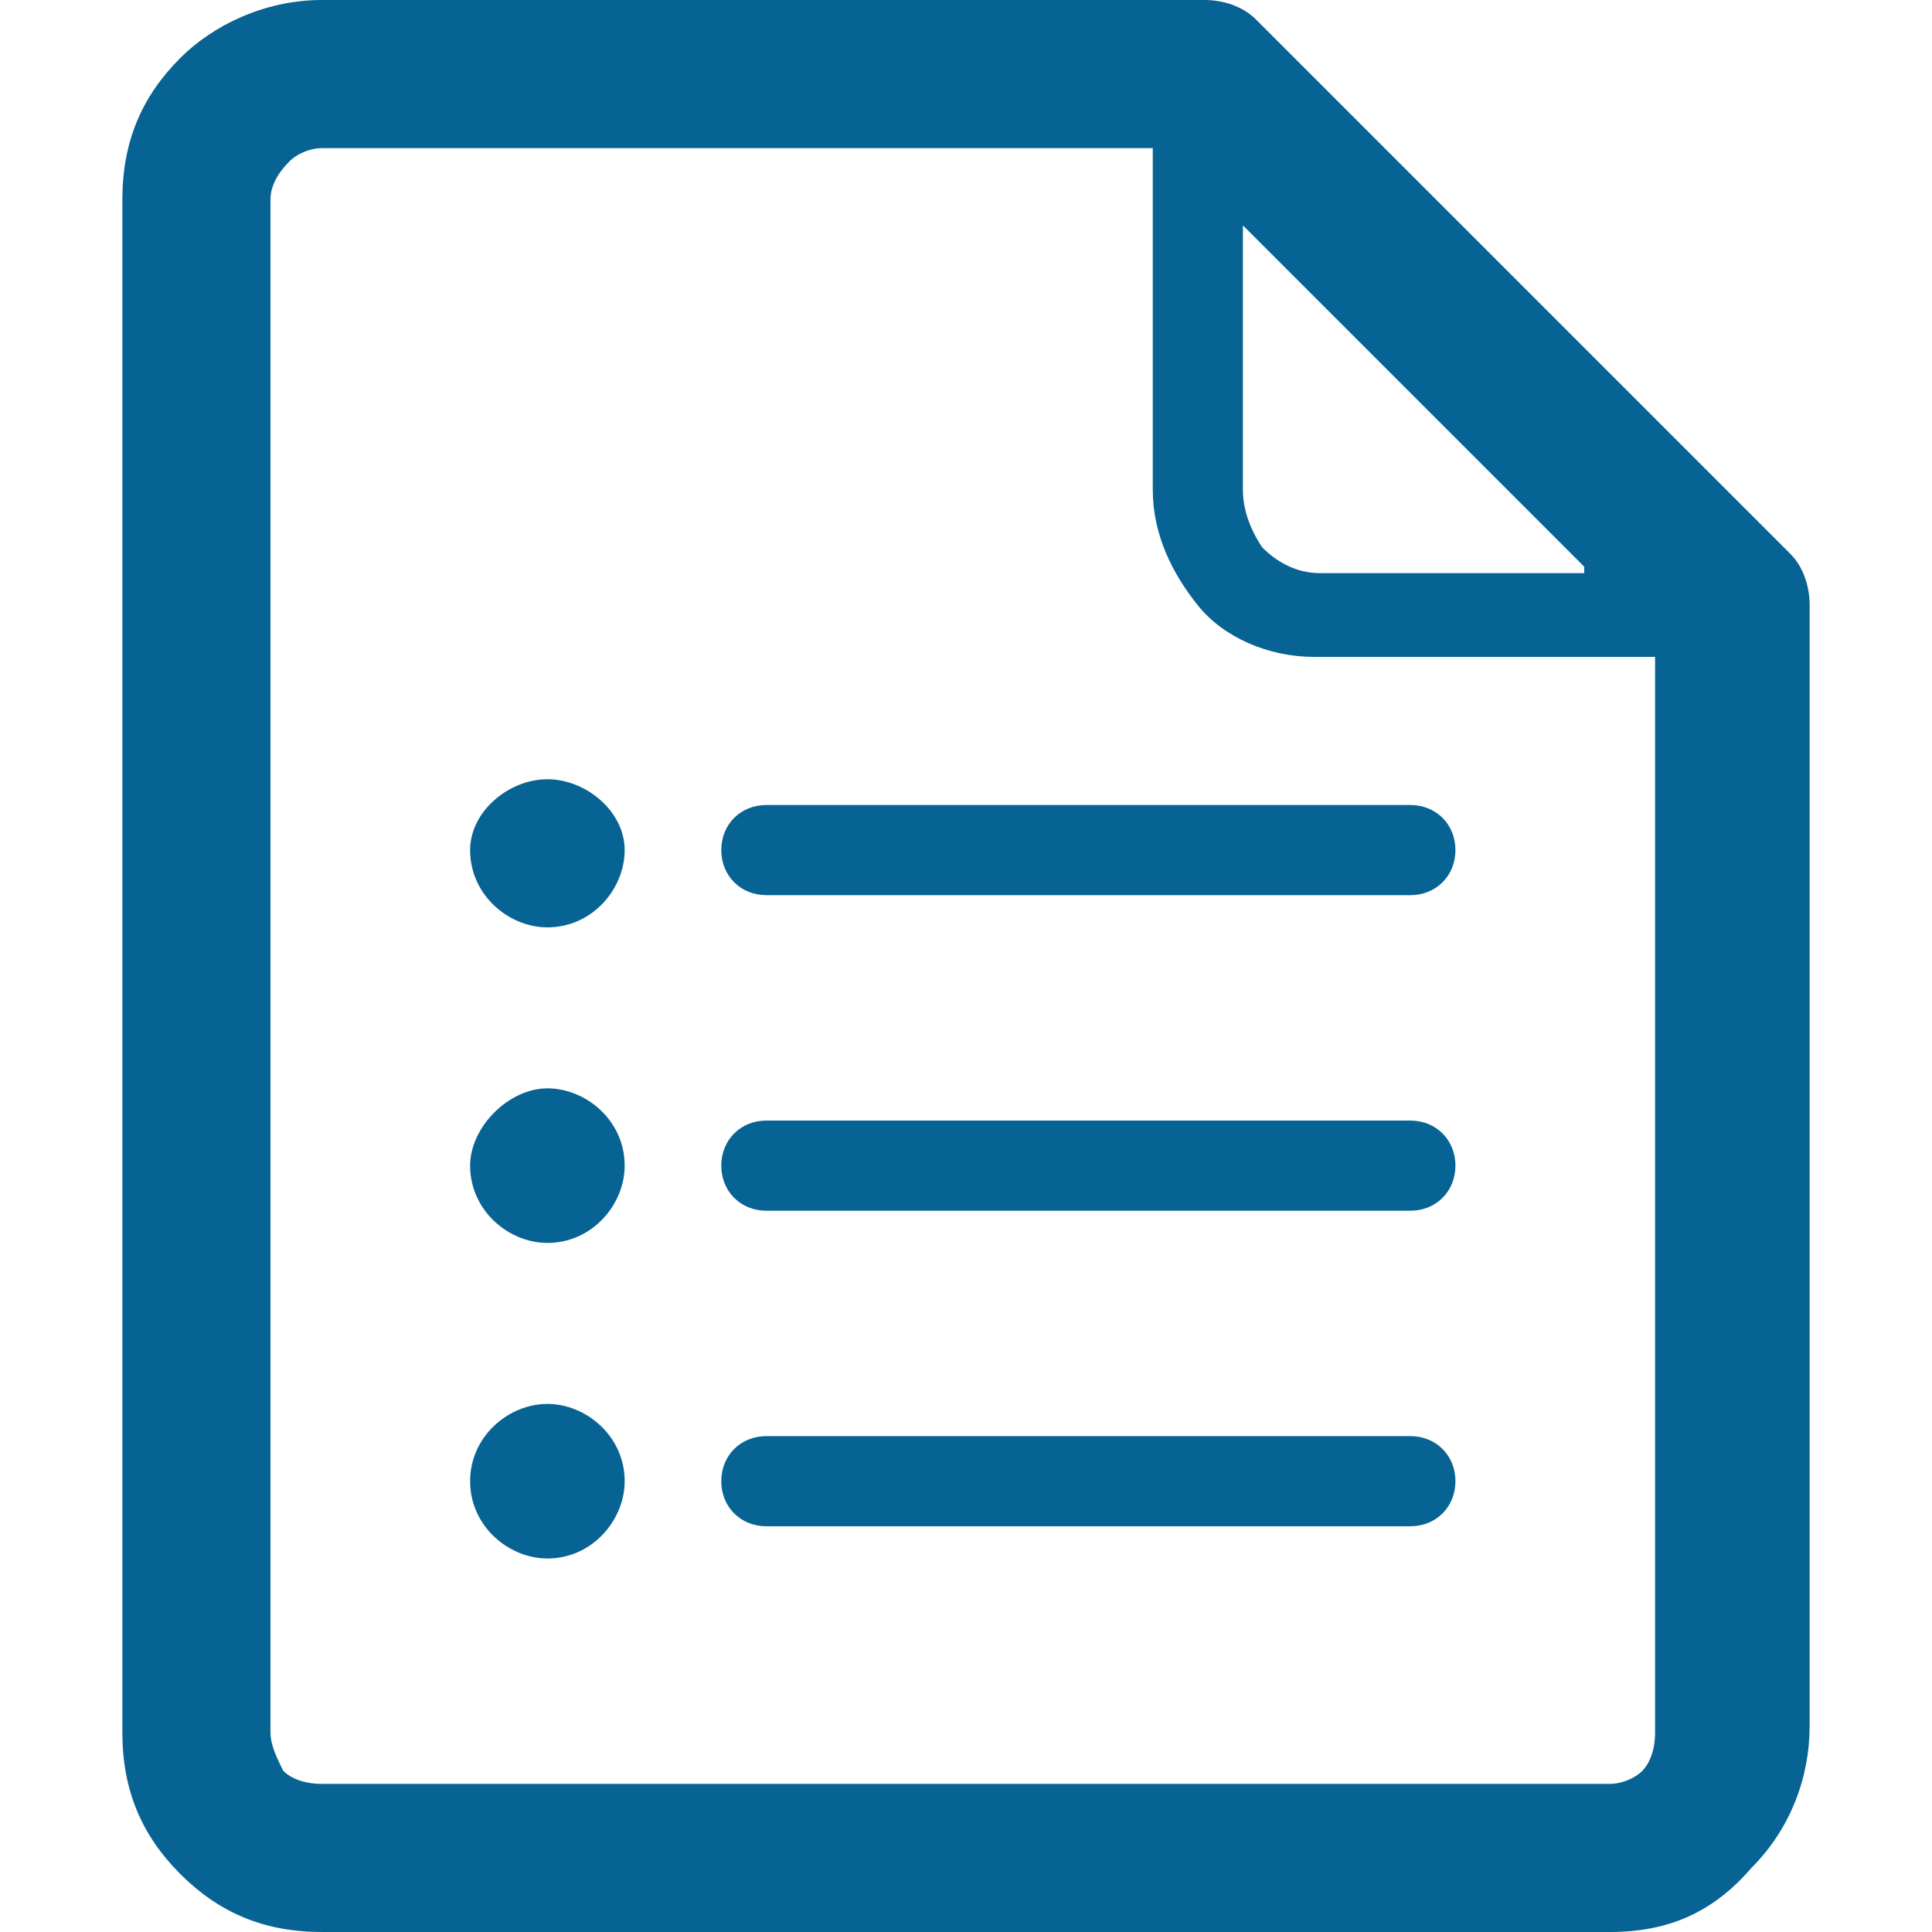 <?xml version="1.0" encoding="utf-8"?>
<!-- Generator: Adobe Illustrator 23.0.3, SVG Export Plug-In . SVG Version: 6.00 Build 0)  -->
<svg version="1.1" id="圖層_1" xmlns="http://www.w3.org/2000/svg" xmlns:xlink="http://www.w3.org/1999/xlink" x="0px" y="0px"
	 viewBox="0 0 30 30" style="enable-background:new 0 0 30 30;" xml:space="preserve">
<style type="text/css">
	.st0{fill:#076393;}
</style>
<path class="st0" d="M5,0h13.7c0.3,0,0.6,0.1,0.8,0.3l8.3,8.3c0.2,0.2,0.3,0.5,0.3,0.8v0v17.4c0,0.8-0.3,1.6-0.9,2.2v0l0,0
	C26.6,29.7,25.9,30,25,30H5c-0.9,0-1.6-0.3-2.2-0.9l0,0c-0.6-0.6-0.9-1.3-0.9-2.2V3.1c0-0.9,0.3-1.6,0.9-2.2C3.3,0.4,4.1,0,5,0L5,0z
	 M11.9,13.9L11.9,13.9c-0.4,0-0.7-0.3-0.7-0.7c0-0.4,0.3-0.7,0.7-0.7h10c0.4,0,0.7,0.3,0.7,0.7c0,0.4-0.3,0.7-0.7,0.7H11.9
	L11.9,13.9z M8.5,21.8L8.5,21.8c0.6,0,1.2,0.5,1.2,1.2c0,0.6-0.5,1.2-1.2,1.2c-0.6,0-1.2-0.5-1.2-1.2C7.3,22.3,7.9,21.8,8.5,21.8
	L8.5,21.8z M8.5,16.9L8.5,16.9c0.6,0,1.2,0.5,1.2,1.2c0,0.6-0.5,1.2-1.2,1.2c-0.6,0-1.2-0.5-1.2-1.2C7.3,17.5,7.9,16.9,8.5,16.9
	L8.5,16.9z M8.5,12.1L8.5,12.1c0.6,0,1.2,0.5,1.2,1.1c0,0.6-0.5,1.2-1.2,1.2c-0.6,0-1.2-0.5-1.2-1.2C7.3,12.6,7.9,12.1,8.5,12.1
	L8.5,12.1z M11.9,23.7L11.9,23.7c-0.4,0-0.7-0.3-0.7-0.7c0-0.4,0.3-0.7,0.7-0.7h10c0.4,0,0.7,0.3,0.7,0.7c0,0.4-0.3,0.7-0.7,0.7
	H11.9L11.9,23.7z M11.9,18.8L11.9,18.8c-0.4,0-0.7-0.3-0.7-0.7c0-0.4,0.3-0.7,0.7-0.7h10c0.4,0,0.7,0.3,0.7,0.7
	c0,0.4-0.3,0.7-0.7,0.7H11.9L11.9,18.8z M17.9,2.3L17.9,2.3H5c-0.2,0-0.4,0.1-0.5,0.2C4.3,2.7,4.2,2.9,4.2,3.1v23.8
	c0,0.2,0.1,0.4,0.2,0.6h0c0.1,0.1,0.3,0.2,0.6,0.2H25c0.2,0,0.4-0.1,0.5-0.2h0c0.1-0.1,0.2-0.3,0.2-0.6V10.2h-5.3
	c-0.7,0-1.4-0.3-1.8-0.8l0,0c-0.4-0.5-0.7-1.1-0.7-1.8V2.3L17.9,2.3z M24.6,8.8L24.6,8.8l-5.3-5.3v4.1c0,0.3,0.1,0.6,0.3,0.9l0,0
	c0.2,0.2,0.5,0.4,0.9,0.4H24.6L24.6,8.8z"/>
</svg>
